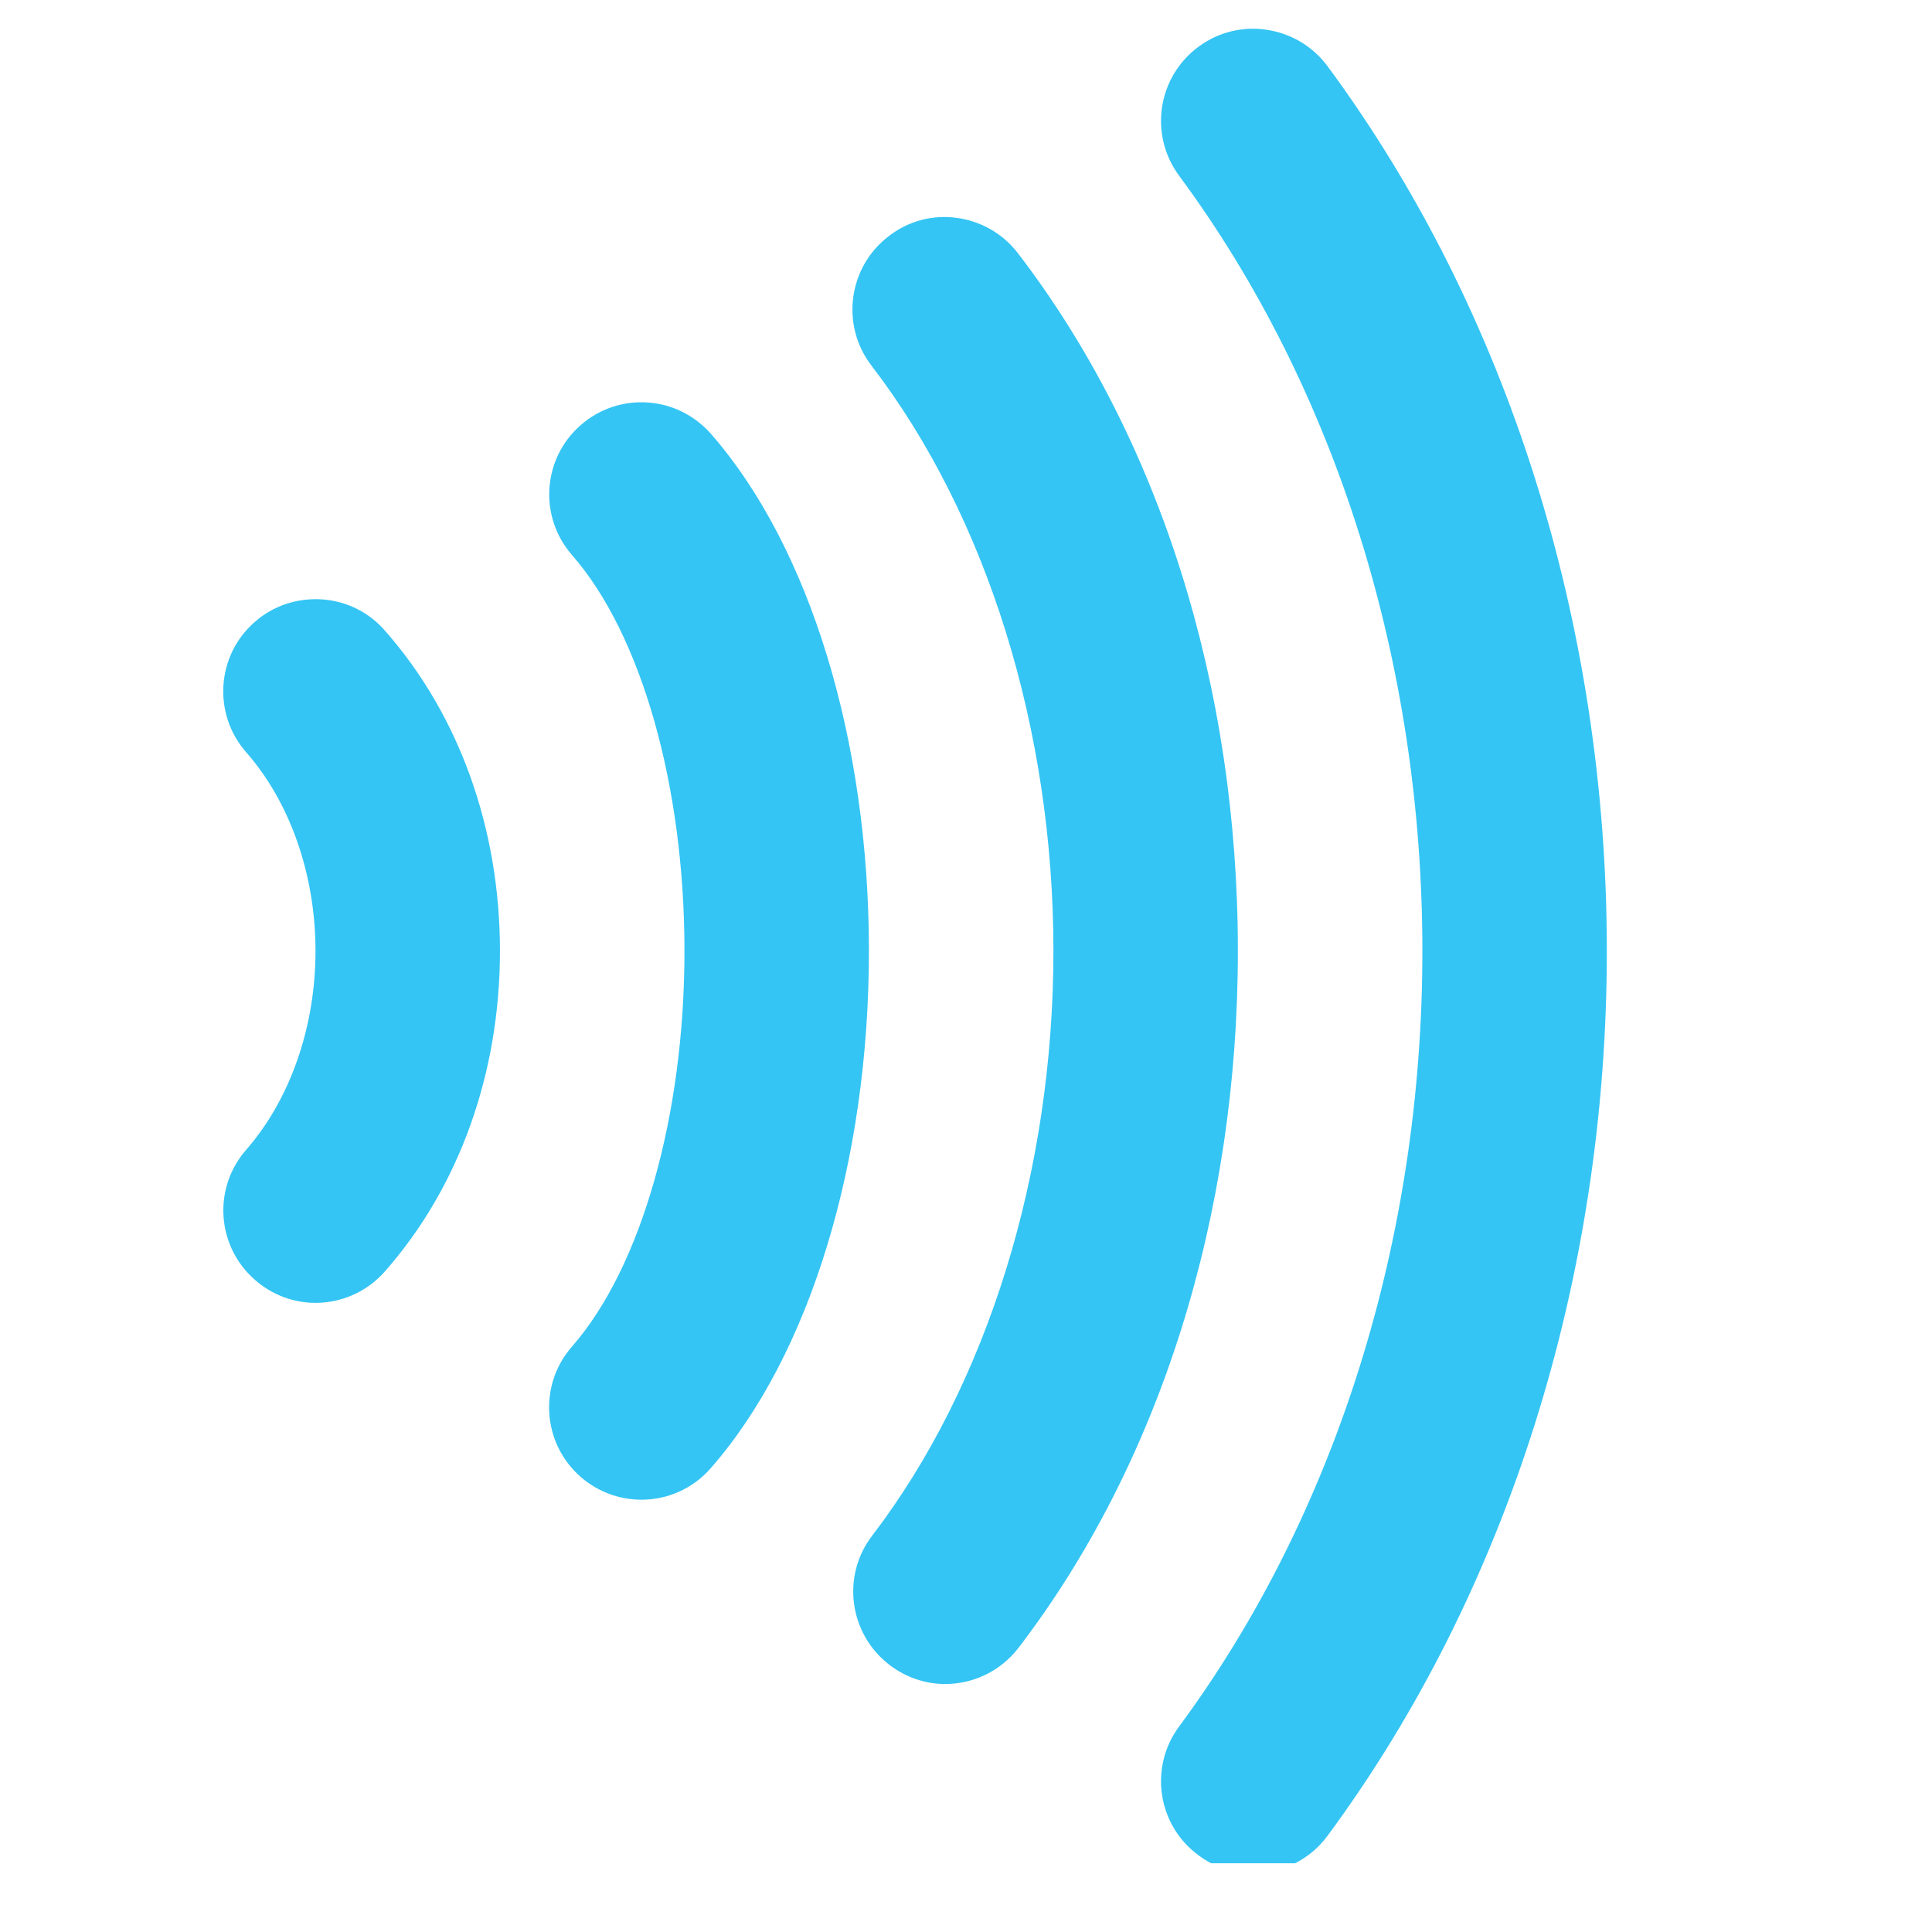 <svg xmlns="http://www.w3.org/2000/svg" xmlns:xlink="http://www.w3.org/1999/xlink" width="48" zoomAndPan="magnify" viewBox="0 0 36 36" height="48" preserveAspectRatio="xMidYMid meet" version="1.0"><defs><clipPath id="062a4ab7d5"><path d="M 4 0.422 L 30 0.422 L 30 34.719 L 4 34.719 Z M 4 0.422 " clip-rule="nonzero"/></clipPath></defs><g clip-path="url(#062a4ab7d5)"><path fill="#34c5f4" d="M 23.605 0.555 C 23.172 0.488 22.711 0.59 22.332 0.871 C 21.566 1.438 21.406 2.512 21.973 3.277 C 24.895 7.23 26.504 12.359 26.504 17.719 C 26.504 23.082 24.895 28.211 21.973 32.168 C 21.406 32.93 21.566 34.008 22.332 34.57 C 22.637 34.801 22.996 34.906 23.352 34.906 C 23.879 34.906 24.398 34.664 24.734 34.211 C 28.09 29.668 29.941 23.812 29.941 17.719 C 29.941 11.629 28.09 5.773 24.734 1.23 C 24.453 0.852 24.043 0.621 23.605 0.555 Z M 17.824 4.059 C 17.391 4 16.934 4.109 16.559 4.402 C 15.805 4.977 15.66 6.059 16.238 6.812 C 18.391 9.617 19.629 13.594 19.629 17.719 C 19.629 21.84 18.398 25.809 16.25 28.617 C 15.676 29.367 15.82 30.445 16.574 31.023 C 16.887 31.262 17.25 31.379 17.613 31.379 C 18.129 31.379 18.641 31.145 18.98 30.703 C 21.613 27.262 23.066 22.648 23.066 17.719 C 23.066 12.777 21.609 8.16 18.965 4.715 C 18.676 4.34 18.262 4.117 17.824 4.059 Z M 12.066 7.5 C 11.629 7.469 11.176 7.609 10.82 7.922 C 10.105 8.547 10.035 9.629 10.66 10.344 C 11.953 11.824 12.754 14.648 12.754 17.719 C 12.754 20.793 11.949 23.617 10.656 25.094 C 10.031 25.809 10.105 26.895 10.82 27.52 C 11.148 27.805 11.551 27.945 11.953 27.945 C 12.43 27.945 12.906 27.746 13.246 27.355 C 15.09 25.25 16.191 21.645 16.191 17.719 C 16.191 13.793 15.09 10.191 13.246 8.082 C 12.93 7.727 12.504 7.527 12.066 7.5 Z M 5.992 11.168 C 5.551 11.141 5.102 11.277 4.746 11.59 C 4.031 12.215 3.961 13.301 4.586 14.016 C 5.406 14.949 5.879 16.301 5.879 17.719 C 5.879 19.137 5.406 20.488 4.586 21.426 C 3.961 22.141 4.035 23.223 4.75 23.848 C 5.074 24.133 5.477 24.277 5.879 24.277 C 6.355 24.277 6.832 24.078 7.172 23.691 C 8.559 22.117 9.316 19.992 9.316 17.719 C 9.316 15.445 8.559 13.324 7.172 11.75 C 6.859 11.391 6.43 11.195 5.992 11.168 Z M 5.992 11.168 " fill-opacity="1" fill-rule="nonzero"/></g></svg>